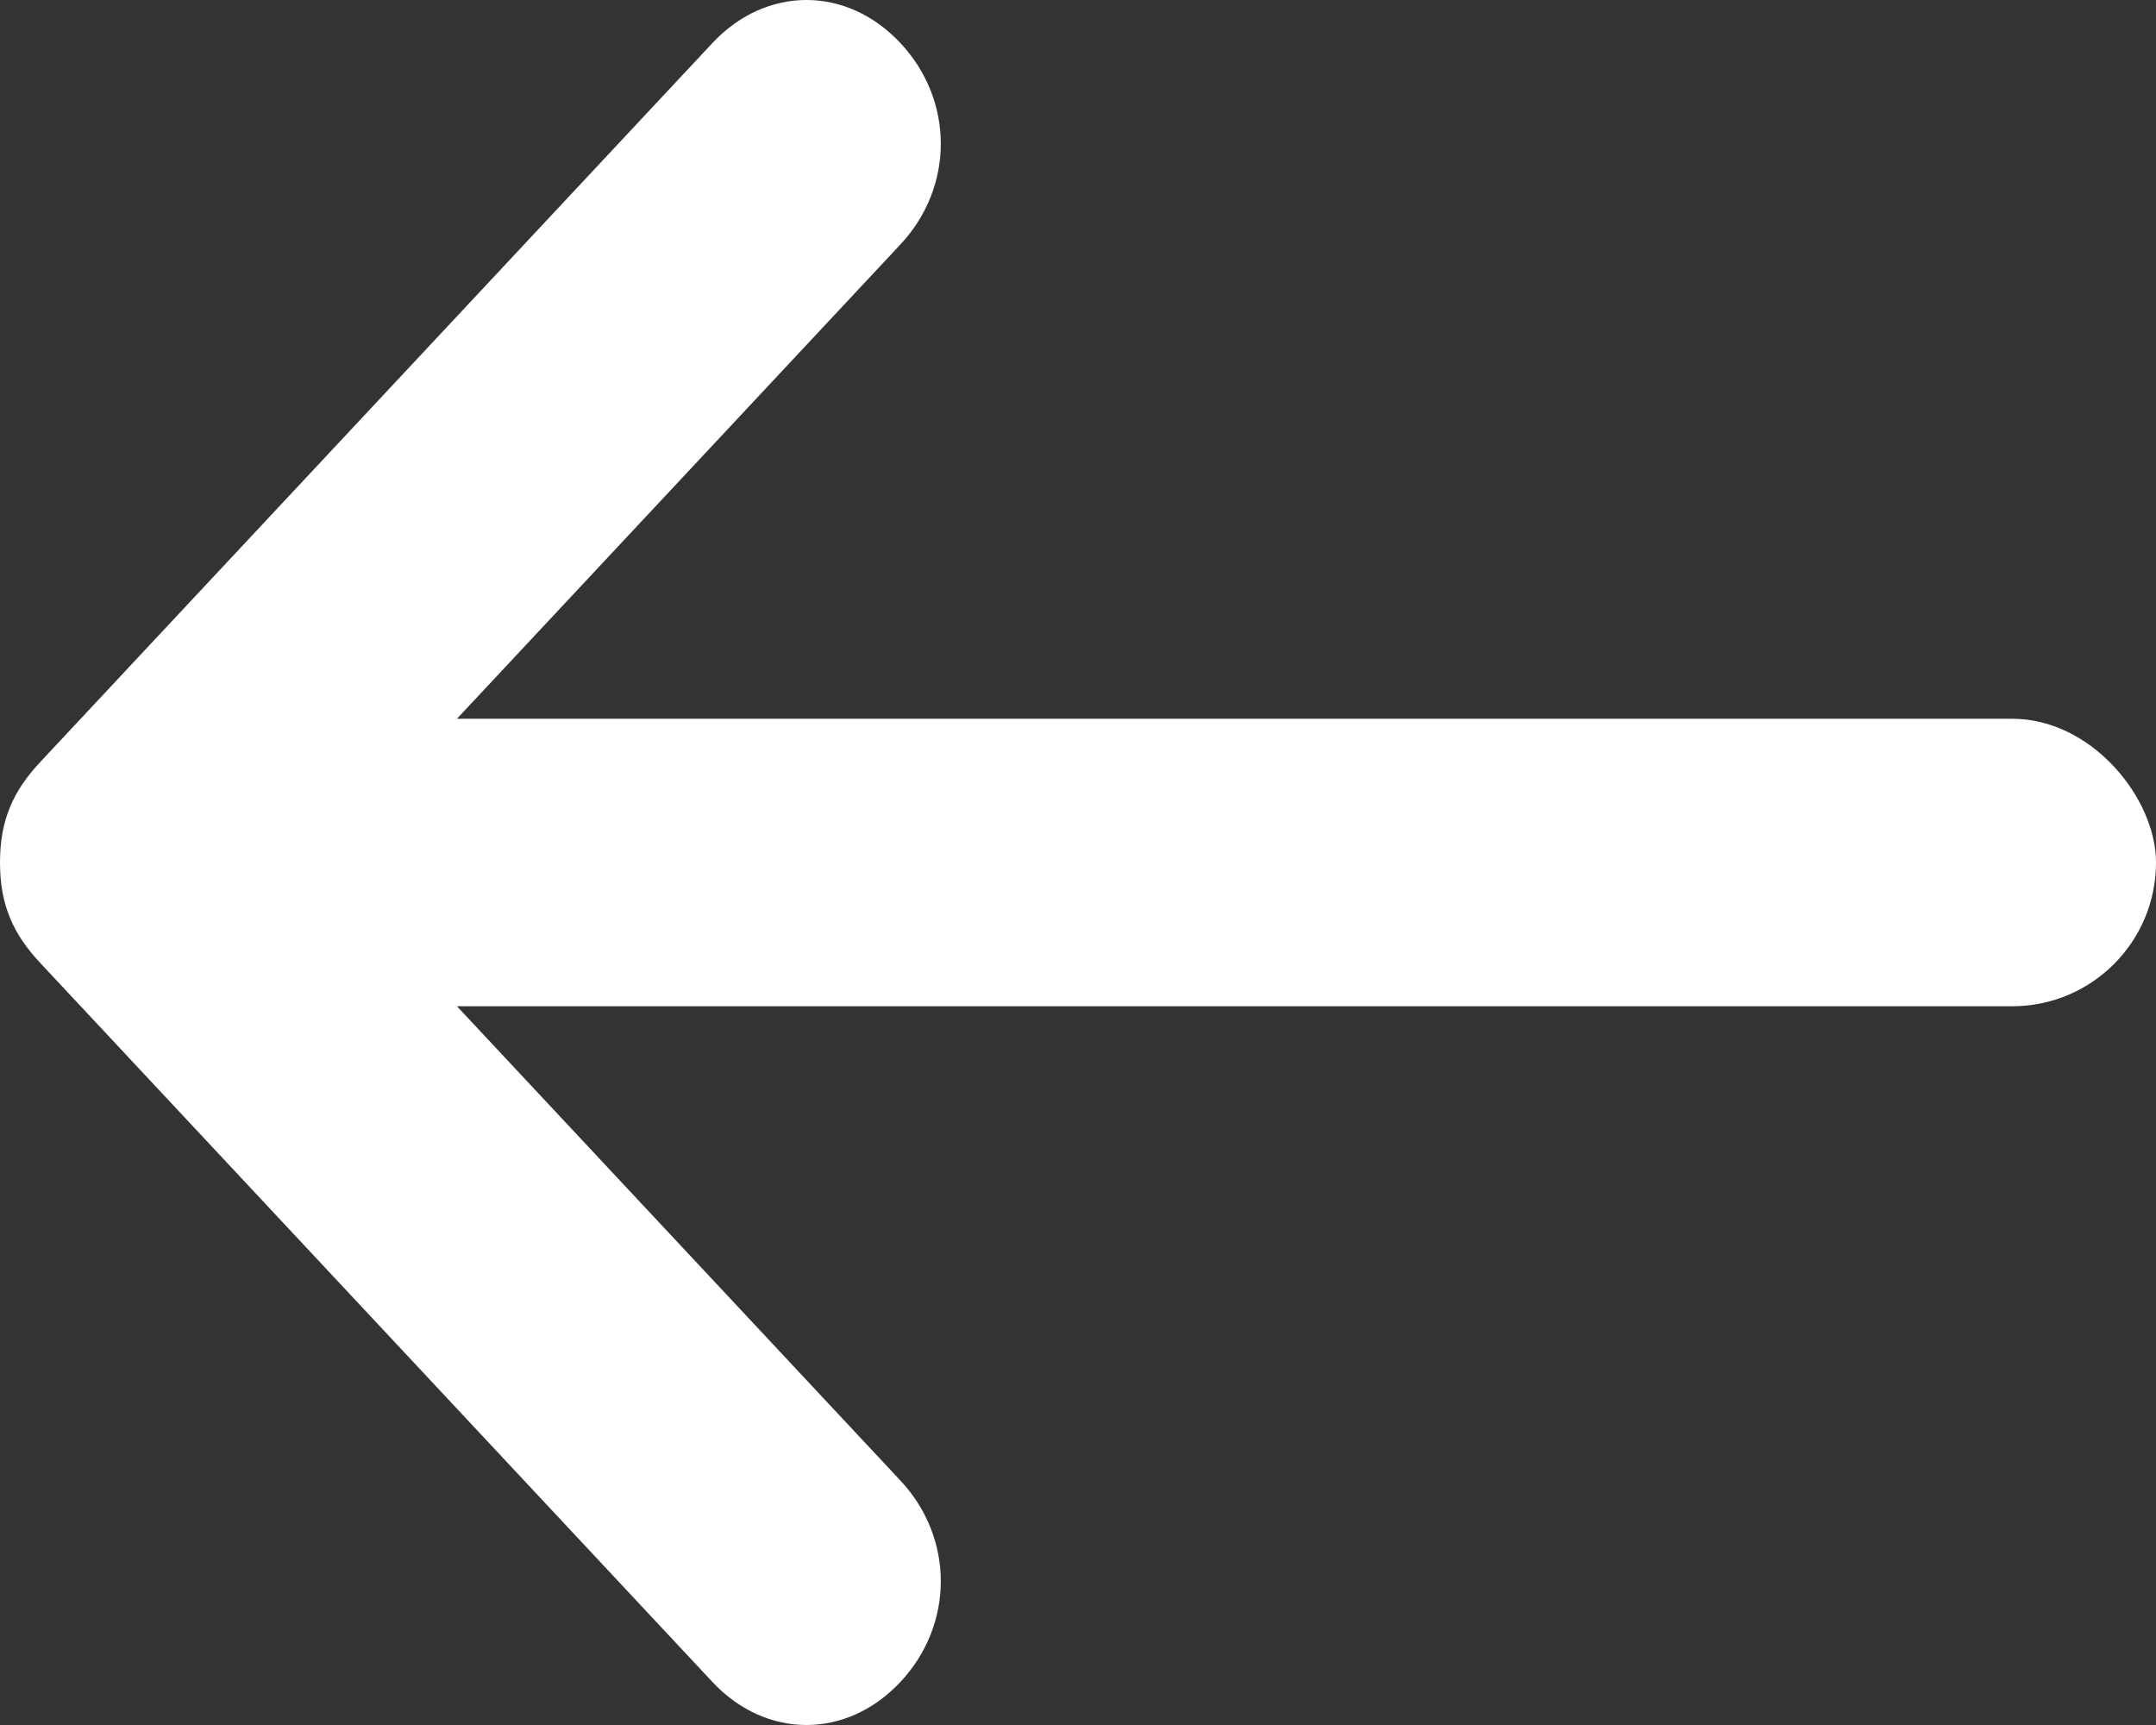 <?xml version="1.0" encoding="UTF-8"?>
<svg width="15px" height="12px" viewBox="0 0 15 12" version="1.1" xmlns="http://www.w3.org/2000/svg" xmlns:xlink="http://www.w3.org/1999/xlink">
    <rect x="0" y="0" width="15" height="12" fill="#333333" stroke="none"/>
    <title>Group 2</title>
    <g id="Page-1" stroke="none" stroke-width="1" fill="none" fill-rule="evenodd">
        <g id="Group-2" fill="#FFFFFF">
            <path d="M0,6 C0,5.7 0.094,5.5 0.281,5.3 L4.956,0.3 C5.33,-0.1 5.891,-0.1 6.265,0.3 C6.639,0.7 6.639,1.3 6.265,1.7 L2.244,6 L6.265,10.3 C6.639,10.7 6.639,11.3 6.265,11.7 C5.891,12.1 5.33,12.1 4.956,11.7 L0.281,6.7 C0.094,6.5 0,6.3 0,6 L0,6 Z" id="Path" fill-rule="nonzero"></path>
            <rect id="Rectangle" x="1" y="5" width="14" height="2" rx="1"></rect>
        </g>
    </g>
</svg>